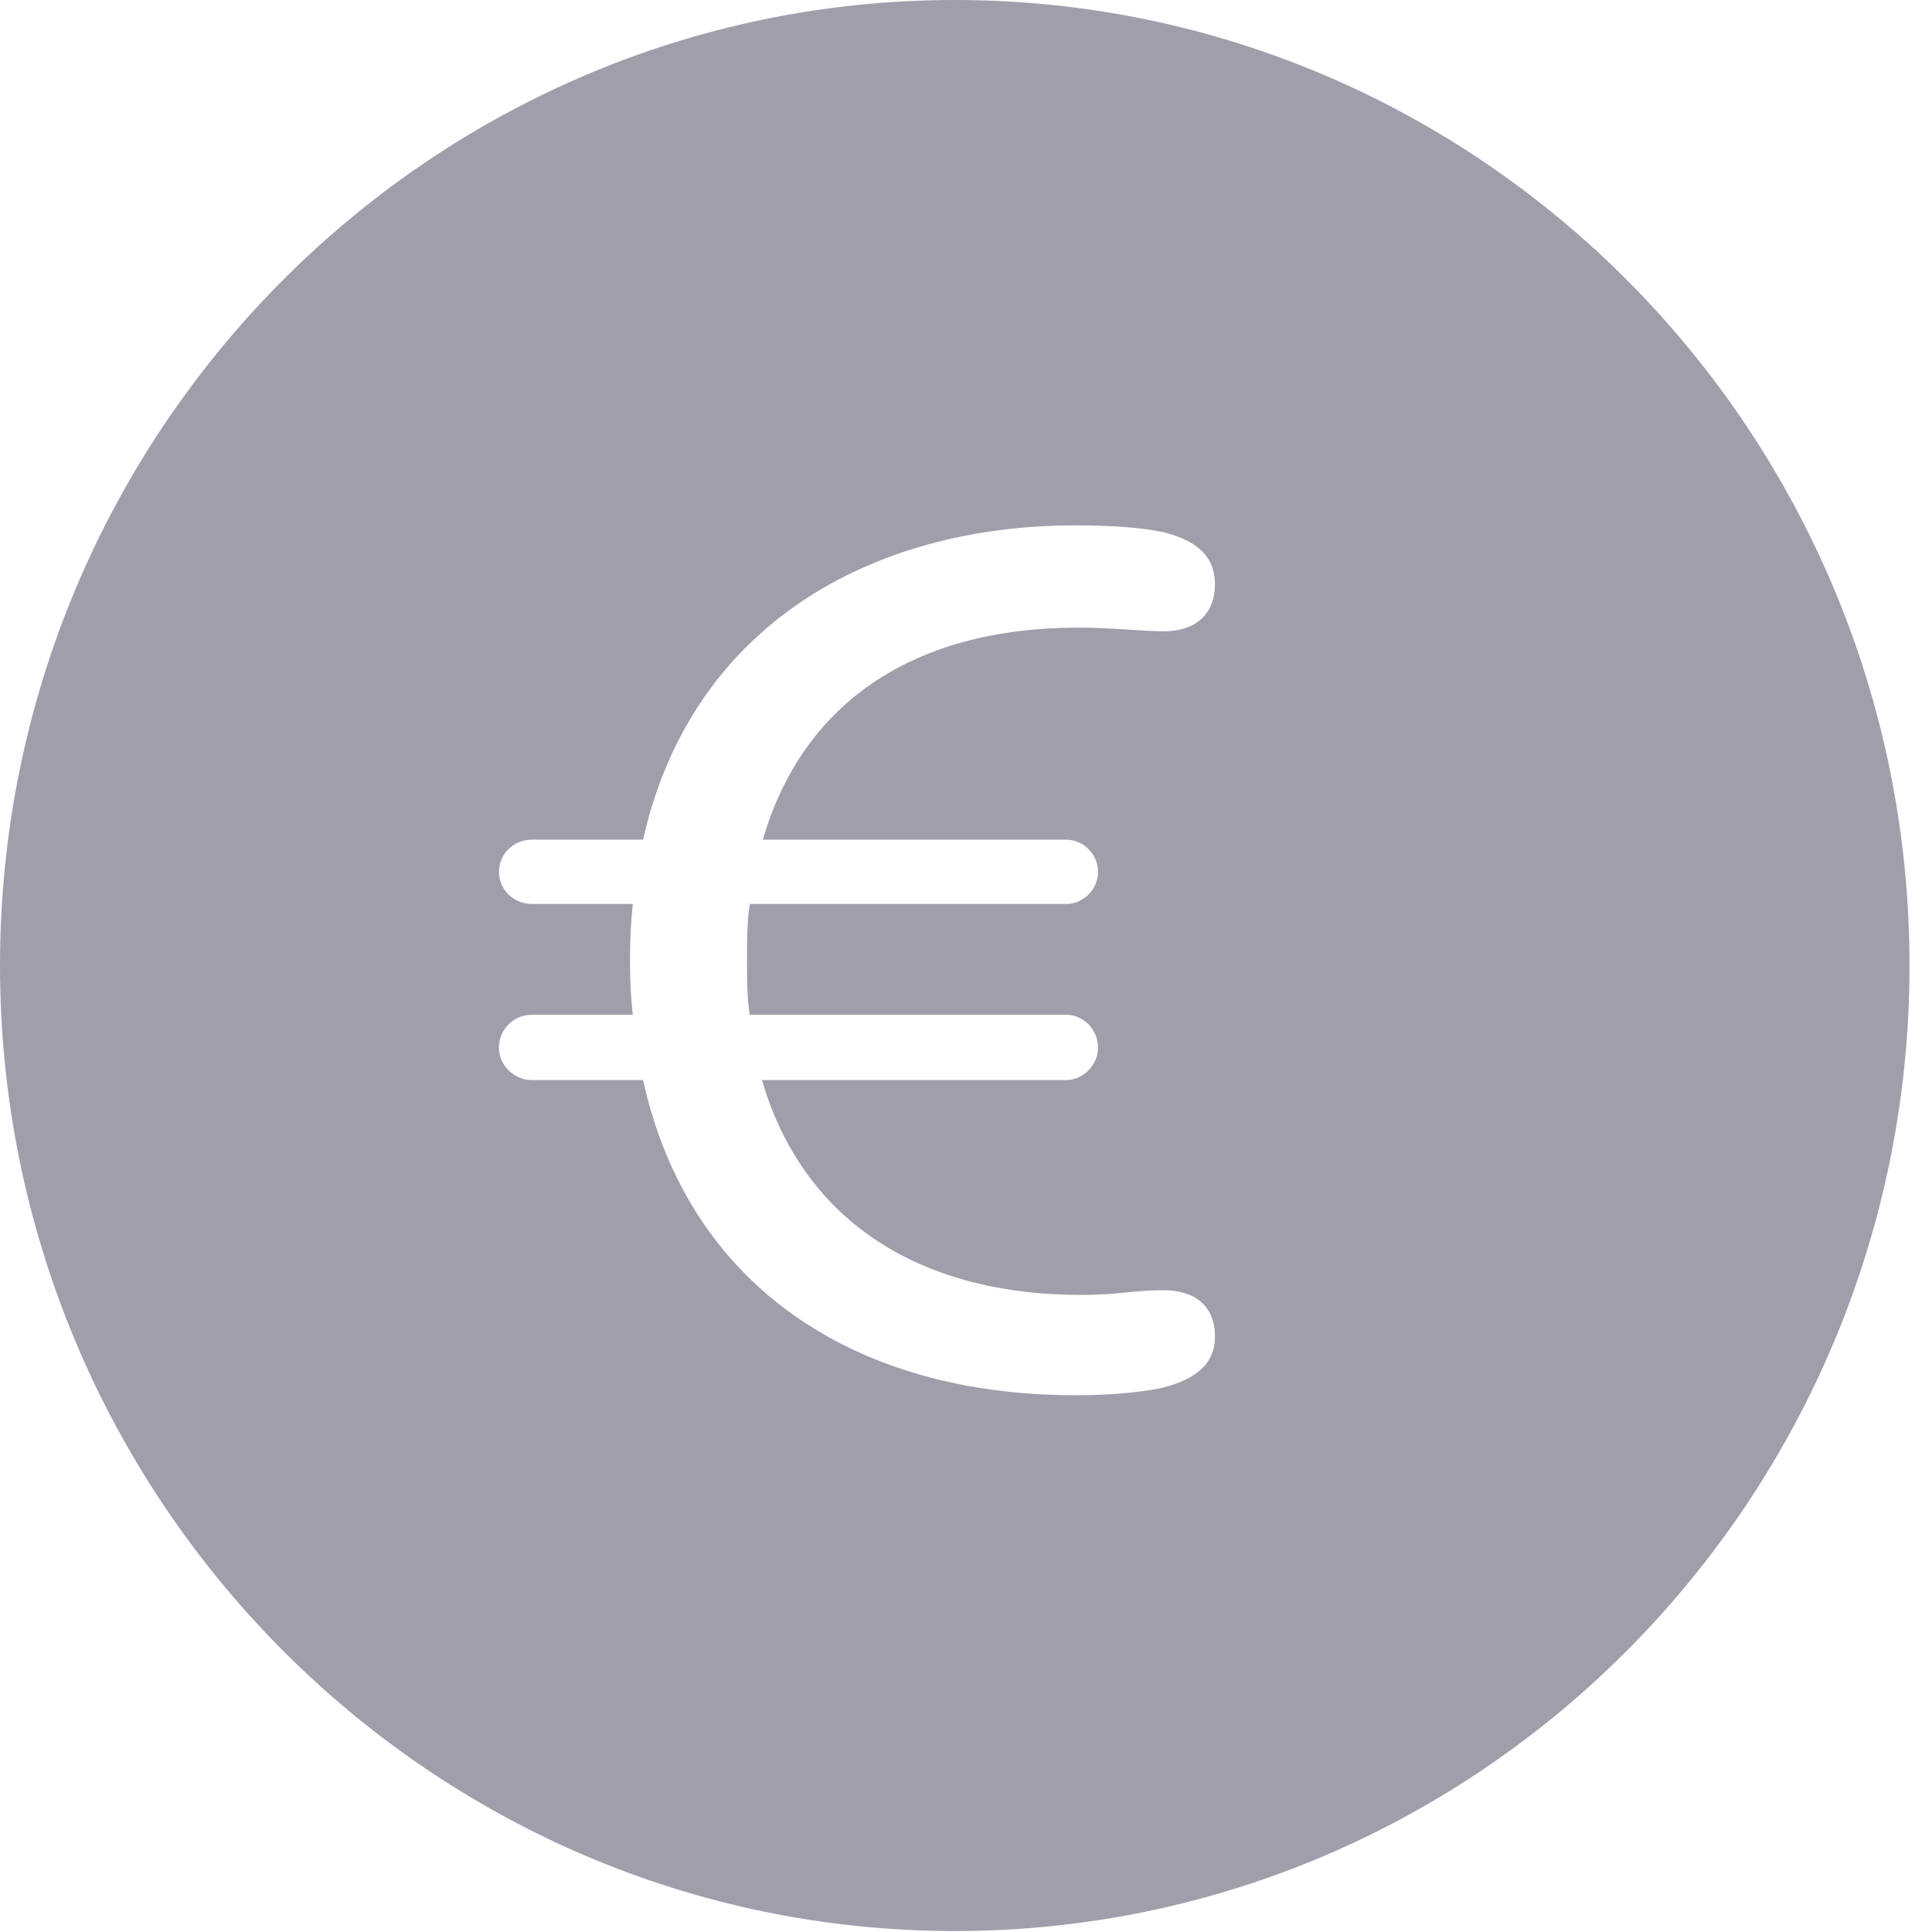 <?xml version="1.0" encoding="UTF-8"?> <svg xmlns="http://www.w3.org/2000/svg" width="28" height="28" viewBox="0 0 28 28" fill="none"><g clip-path="url(#clip0_588_666)"><path d="M27.674 13.993C27.674 21.703 21.475 27.986 13.837 27.986C6.213 27.986 0 21.703 0 13.993C0 6.269 6.213 0 13.837 0C21.475 0 27.674 6.269 27.674 13.993ZM9.32 12.169H7.705C7.448 12.169 7.231 12.374 7.231 12.635C7.231 12.896 7.448 13.101 7.705 13.101H9.171C9.143 13.362 9.13 13.636 9.13 13.925C9.13 14.185 9.143 14.46 9.171 14.707H7.705C7.448 14.707 7.231 14.912 7.231 15.187C7.231 15.434 7.448 15.653 7.705 15.653H9.32C9.971 18.616 12.358 20.221 15.587 20.221C15.981 20.221 16.469 20.194 16.849 20.112C17.283 20.002 17.608 19.796 17.608 19.371C17.608 18.918 17.31 18.699 16.862 18.699C16.401 18.699 16.238 18.767 15.669 18.767C13.281 18.767 11.626 17.656 11.043 15.653H15.452C15.696 15.653 15.913 15.434 15.913 15.187C15.913 14.912 15.696 14.707 15.452 14.707H10.866C10.826 14.46 10.826 14.199 10.826 13.938C10.826 13.65 10.826 13.362 10.866 13.101H15.452C15.696 13.101 15.913 12.896 15.913 12.635C15.913 12.374 15.696 12.169 15.452 12.169H11.056C11.626 10.207 13.213 9.096 15.628 9.096C16.13 9.096 16.564 9.15 16.862 9.15C17.31 9.15 17.608 8.917 17.608 8.464C17.608 8.08 17.364 7.833 16.849 7.71C16.51 7.641 16.076 7.614 15.587 7.614C12.603 7.614 10.012 9.082 9.32 12.169Z" fill="#0F0F30" fill-opacity="0.4"></path></g><defs><clipPath id="clip0_588_666"><rect width="28" height="28" fill="white"></rect></clipPath></defs></svg> 